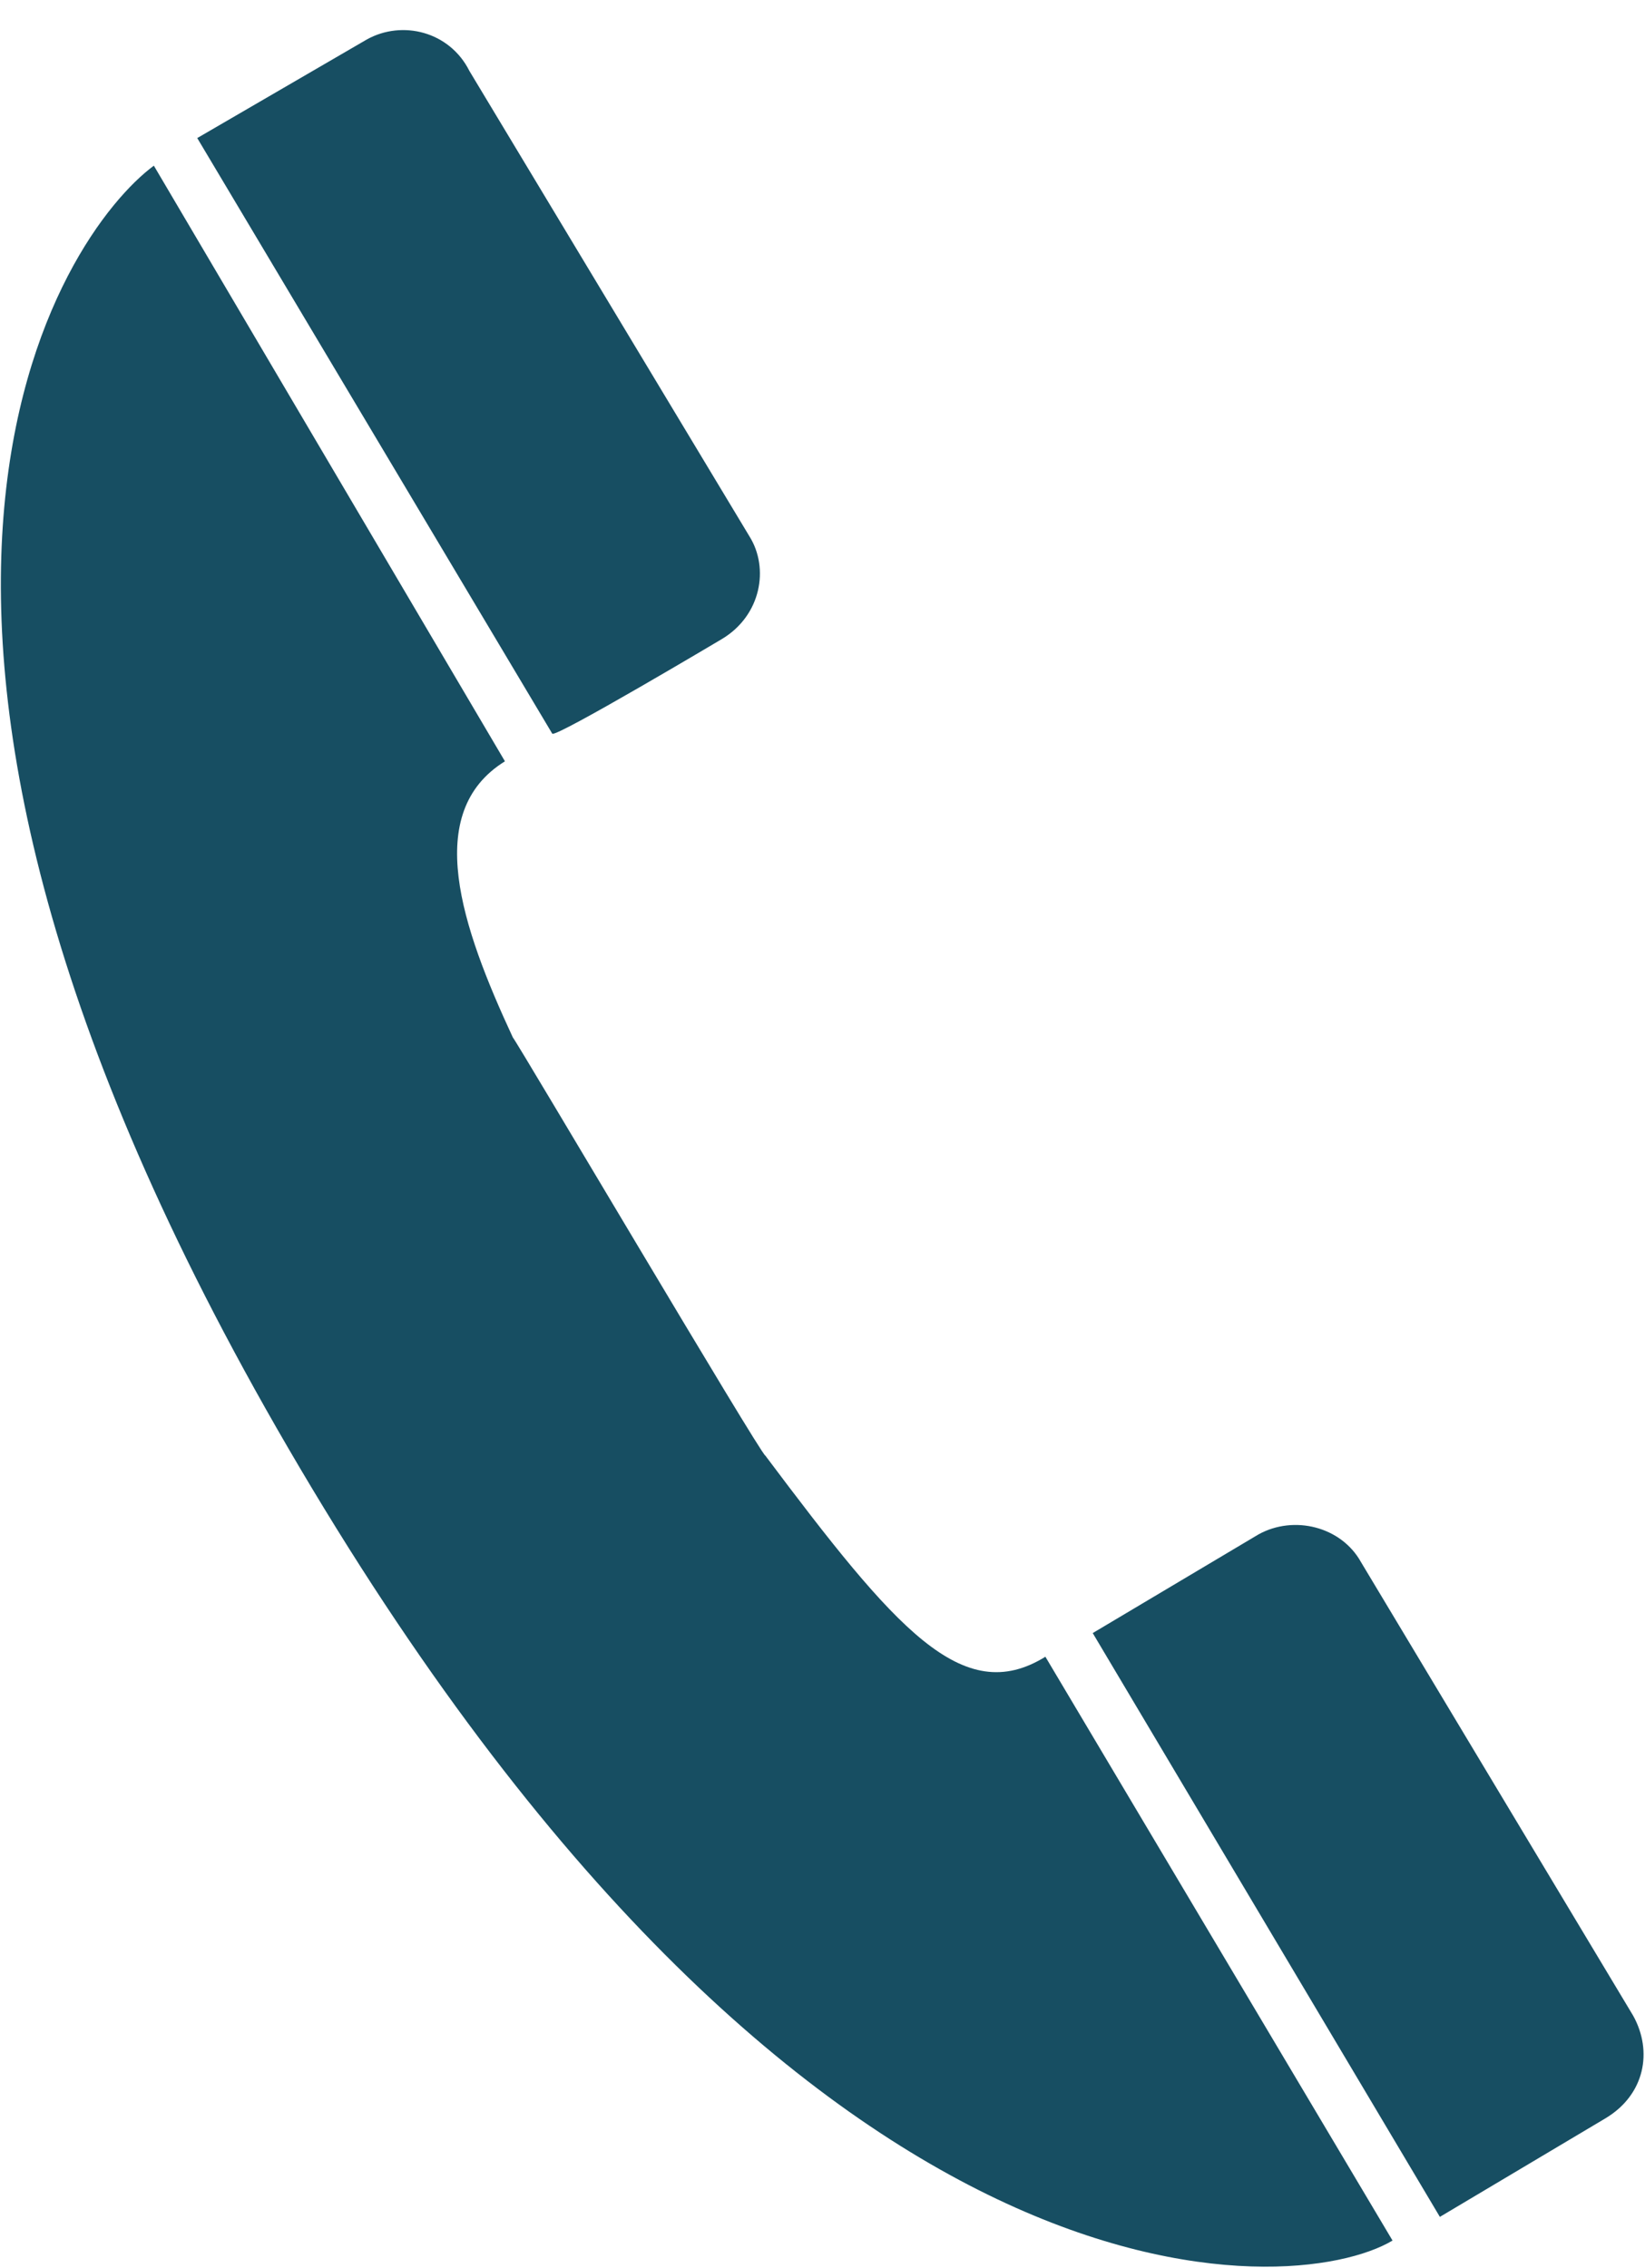 <svg version="1.1" id="Layer_1" xmlns="http://www.w3.org/2000/svg" xmlns:xlink="http://www.w3.org/1999/xlink" x="0px" y="0px" viewBox="0 0 41.7 57.5" style="enable-background:new 0 0 41.7 57.5;" xml:space="preserve"><style type="text/css">
	.st0{display:none;}
	.st1{display:inline;}
	.st2{fill:none;stroke:#20898C;stroke-width:4;stroke-linecap:round;stroke-linejoin:round;stroke-miterlimit:10;}
	.st3{fill:none;stroke:#C25976;stroke-width:4;stroke-linecap:round;stroke-linejoin:round;stroke-miterlimit:10;}
	.st4{fill:#3079AB;}
	.st5{fill:none;stroke:#3079AB;stroke-width:4;stroke-linecap:round;stroke-linejoin:round;stroke-miterlimit:10;}
	.st6{fill:none;stroke:#2C9677;stroke-width:4;stroke-linecap:round;stroke-linejoin:round;stroke-miterlimit:10;}
	.st7{fill:none;stroke:#E15158;stroke-width:4;stroke-linecap:round;stroke-linejoin:round;stroke-miterlimit:10;}
	.st8{fill:none;stroke:#E49913;stroke-width:4;stroke-linecap:round;stroke-linejoin:round;stroke-miterlimit:10;}
	.st9{fill:#174E62;}
</style><g id="Layer_1_1_" class="st0"><g class="st1"><circle class="st2" cx="33.8" cy="34" r="32"/><path class="st2" d="M42,48.8c0-3.4,1.9-2.3,3.1-8.5c0.5-2.6,2.8,0,3.2-5.9c0-2.3-1.3-2.9-1.3-2.9c0.5-2.4,1.5-11.3-1.6-14.9 c-2.1-2.4-5.3-2.5-6-2.5c-0.1,0-0.1,0-0.2-0.1c-0.9-1.5-6.1-3.4-13.1-0.6c-7.2,2.9-7.1,9.2-6.2,14.5c0.3,1.9,0.6,3.6,0.6,3.6 s-1.3,0.6-1.3,2.9c0.4,5.9,2.8,3.3,3.2,5.9c1.1,6.2,3.1,5.1,3.1,8.5c0,5.6-2,8.2-10.3,11.3c5.3,3.7,11.7,5.9,18.6,5.9 s13.3-2.2,18.5-5.9C44,57,42,54.4,42,48.8z"/></g></g><g id="Layer_2" class="st0"><g class="st1"><g><circle class="st3" cx="33.8" cy="34" r="32"/></g><g><g><g><path class="st3" d="M21.1,26.4l21.4-7.8c0.9-0.3,1.9,0.1,2.2,1l2.4,6.7"/></g></g><g><g><path class="st3" d="M49,26.4H21.6c-1.6,0-3-1.3-3-2.9s1.4-2.9,3-2.9h12.6c1.7,0,3,0,3,0l0,0"/></g><g><path class="st3" d="M49,39.9h-5.9c-1.7,0-3-1.3-3-2.9s1.3-2.9,3-2.9H46c1.7,0,3,0,3,0l0,0"/></g><g><path class="st3" d="M49,47.5H22.6c-2.2,0-4-1.8-4-4V23.6"/></g><line class="st3" x1="49" y1="26.4" x2="49" y2="47.5"/></g></g></g></g><g id="Layer_3" class="st0"><g class="st1"><path class="st4" d="M39.6,30.5c-1.3-1.2-3.5-1.2-4.9,0l-0.9,0.8l-0.9-0.8c-1.3-1.2-3.5-1.2-4.9,0c-1.5,1.4-1.5,3.6,0,5l5.8,5.3 l5.8-5.3C41.1,34.1,41.1,31.8,39.6,30.5z"/></g><g class="st1"><circle class="st5" cx="33.8" cy="34" r="32"/></g><g class="st1"><g><polyline class="st5" points="45.1,27.9 45.1,46.5 22.5,46.5 22.5,27.9"/><polyline class="st5" points="17.8,32.4 33.8,17.3 49.8,32.4"/></g></g></g><g id="Layer_4" class="st0"><g class="st1"><g><circle class="st6" cx="33.8" cy="34" r="32"/></g><g><circle class="st6" cx="31" cy="31.2" r="12.6"/><g><path class="st6" d="M41.5,38.2l6.3,6.3c0.8,0.8,0.8,2.1,0,2.8L47.2,48c-0.8,0.8-2.1,0.8-2.8,0l-6.3-6.3"/></g></g></g></g><g id="Layer_5" class="st0"><g class="st1"><g><circle class="st7" cx="33.8" cy="34" r="32"/></g><g><g><path class="st7" d="M20.7,40.5c-1.2,0-2.2-1-2.2-2.2V20.7c0-1.2,1-2.2,2.2-2.2H47c1.2,0,2.2,1,2.2,2.2v17.5 c0,1.2-1,2.2-2.2,2.2L20.7,40.5L20.7,40.5z"/></g><line class="st7" x1="33.8" y1="40.5" x2="33.8" y2="55.9"/><line class="st7" x1="33.8" y1="14.1" x2="33.8" y2="17.6"/></g></g></g><g id="Layer_7" class="st0"><g class="st1"><circle class="st5" cx="33.8" cy="34" r="32"/><g><path class="st5" d="M42.6,22.5c-1.5-2.1-4.9-3.9-8.4-3.9S27,22.4,27,26.5s0,13,0,15.2s-1.5,5.1-4,5.1h19.6"/><line class="st5" x1="23" y1="33.8" x2="40.1" y2="33.8"/></g></g></g><g id="Layer_8" class="st0"><g class="st1"><path class="st8" d="M65.8,34c0,17.7-14.3,32-32,32s-32-14.3-32-32s14.3-32,32-32S65.8,16.3,65.8,34z"/><polyline class="st8" points="44.8,26.8 30.5,41.2 22.8,33.5"/></g></g><g><g><path class="st9" d="M19.4,36.9c-0.1,0-6.3-10.5-6.4-10.6c-1.3-2.8-2.3-5.7-0.2-7L3.9,4.2c-2.3,1.7-9,11.2,3.4,32.5 c13.1,22.5,25.5,21.6,28,20.1L26.5,42C24.4,43.3,22.7,41.3,19.4,36.9z M41.4,51.1L41.4,51.1l-6.9-11.5c-0.5-0.9-1.7-1.2-2.6-0.7 l-4.2,2.5l8.8,14.8l4.2-2.5l0,0C41.7,53.1,41.9,52,41.4,51.1z M18.3,16.2L18.3,16.2c1-0.6,1.2-1.8,0.7-2.6l0,0L11.9,1.8 c-0.5-1-1.7-1.3-2.6-0.8L5,3.5l9,15.1C14.1,18.7,18.3,16.2,18.3,16.2z"/></g></g></svg>